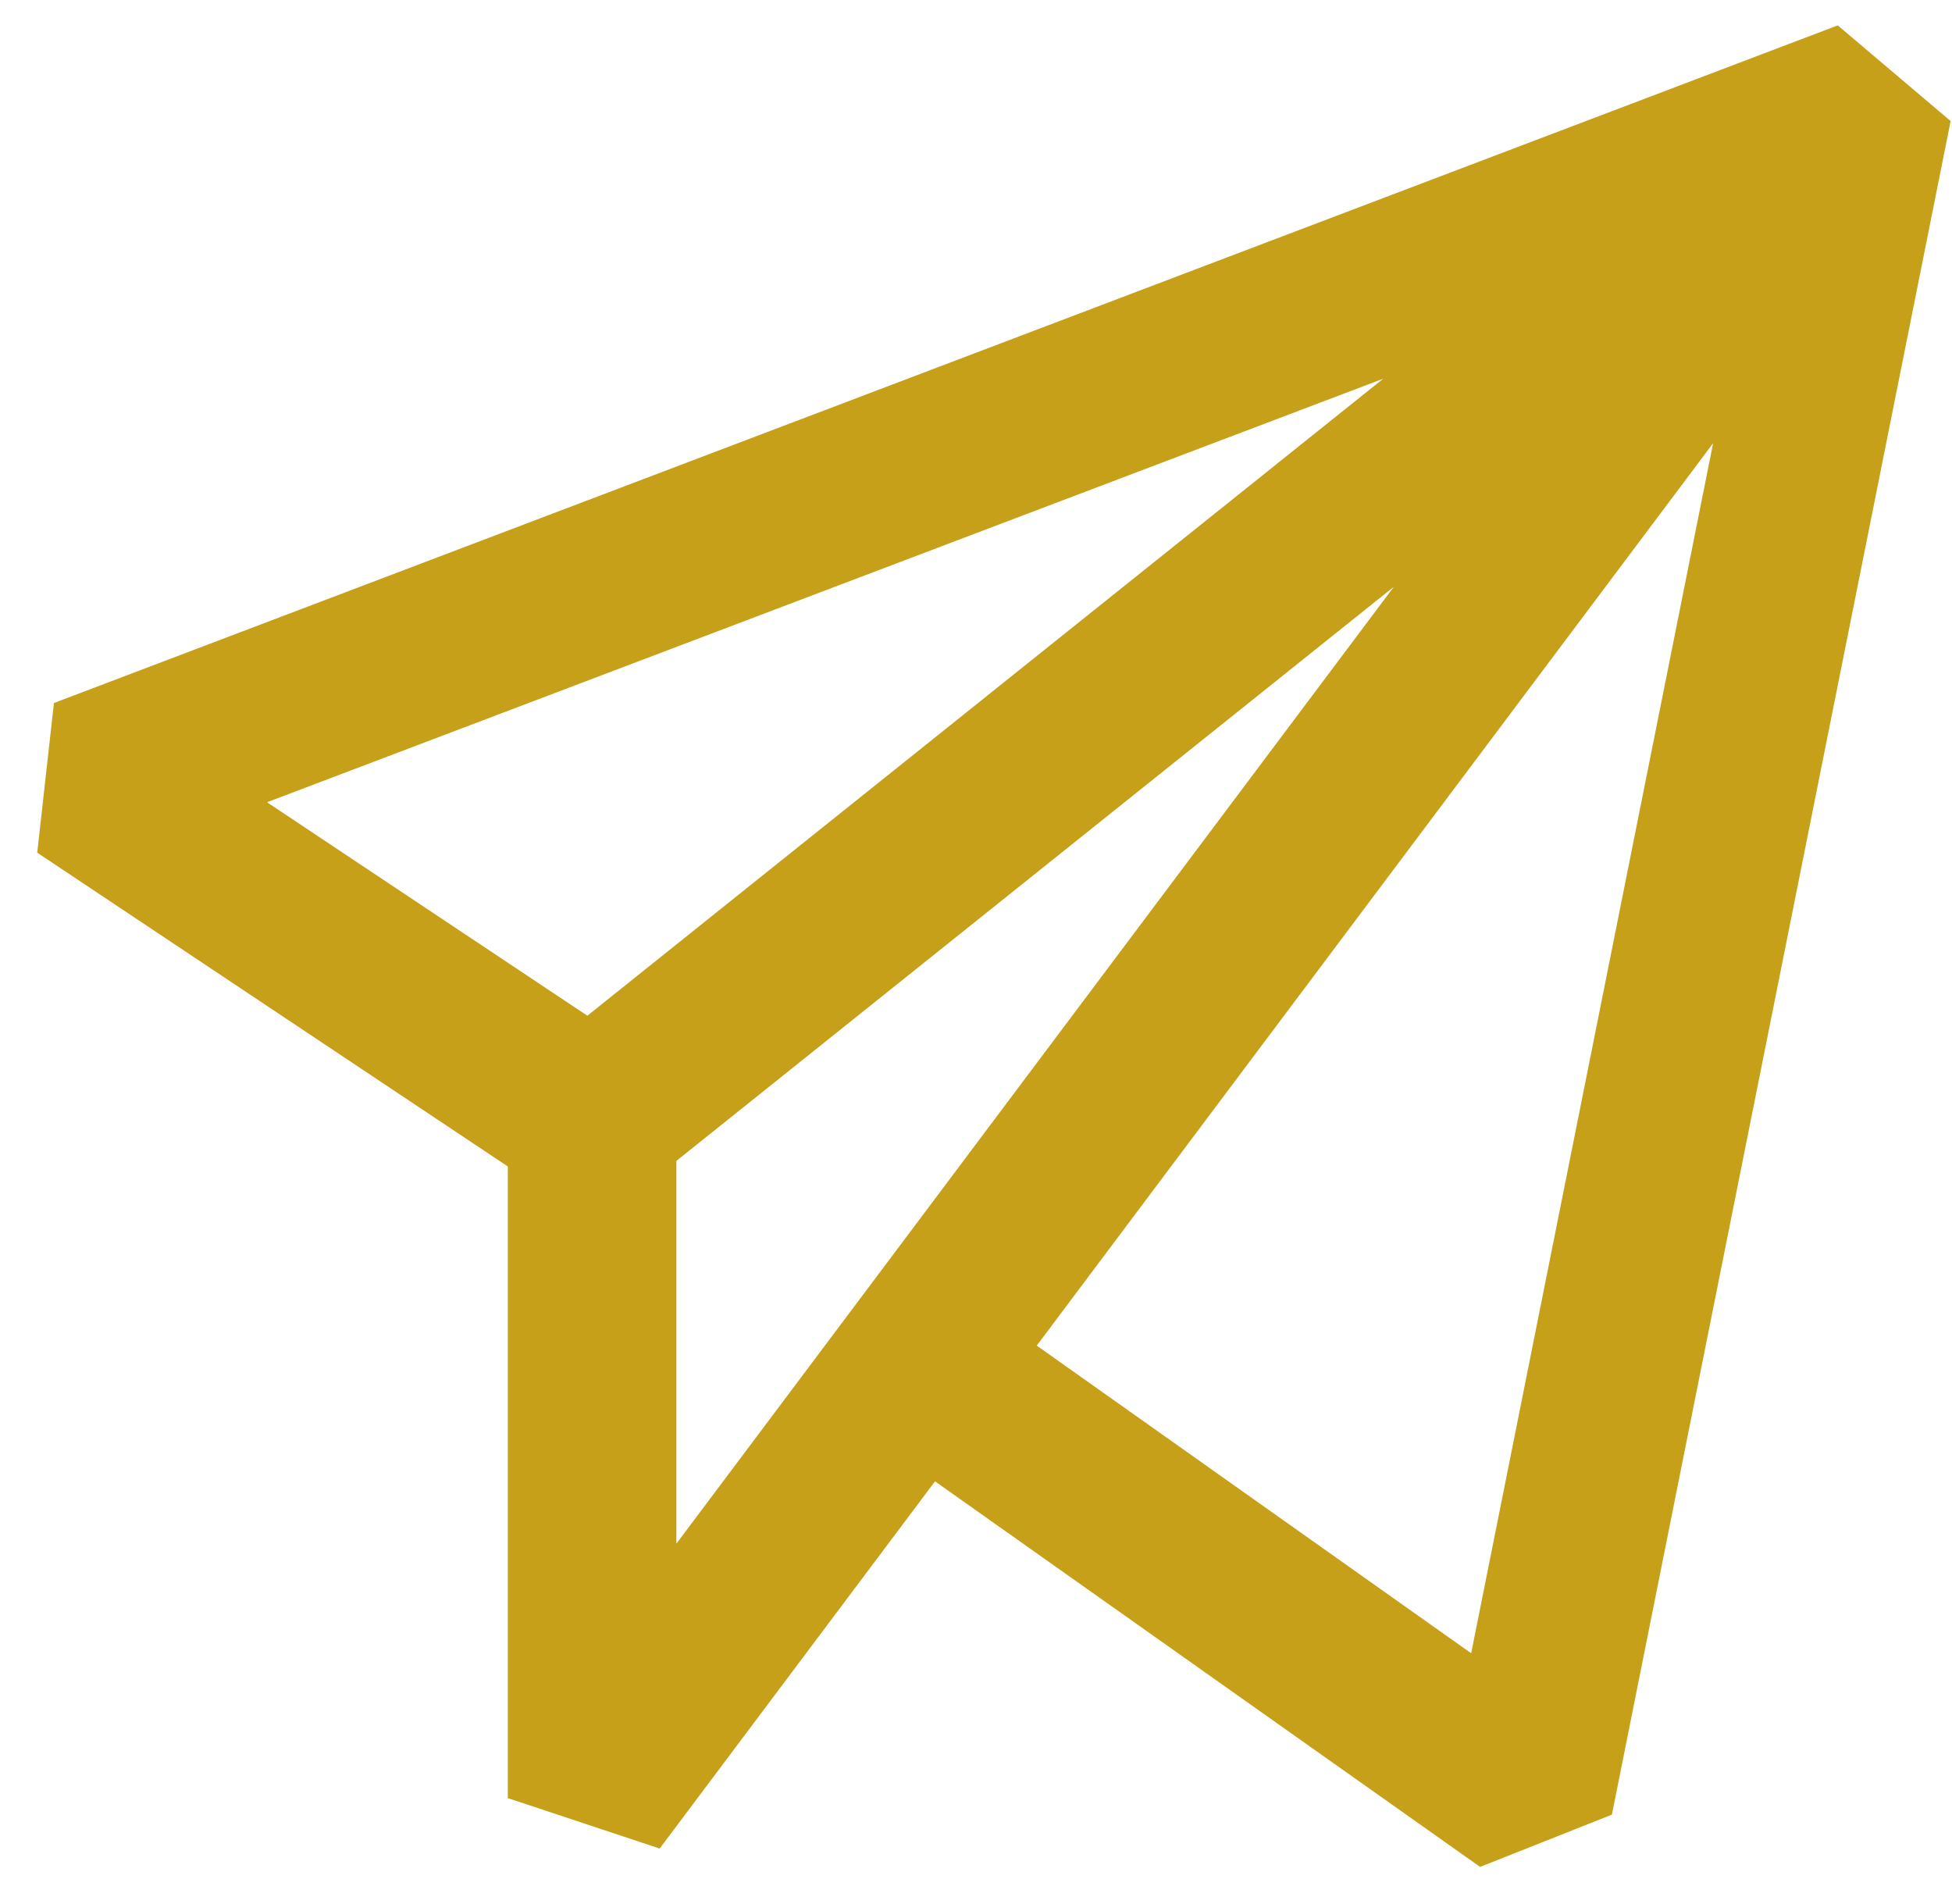 <svg width="40" height="39" viewBox="0 0 40 39" fill="none" xmlns="http://www.w3.org/2000/svg">
<path d="M10.395 36.835L13.518 37.872L19.16 30.349L30.33 38.248L33.031 37.177L39.972 2.48L37.659 0.52L1.105 14.403L0.763 17.469L10.406 23.898V36.846L10.395 36.835ZM13.86 31.626V23.784L28.563 12.021L13.86 31.626ZM30.147 33.871L21.245 27.568L35.105 9.08L30.147 33.871ZM5.482 16.432L28.346 7.758L12.036 20.809L5.482 16.443V16.432Z" fill="#C7A01A"/>
</svg>
